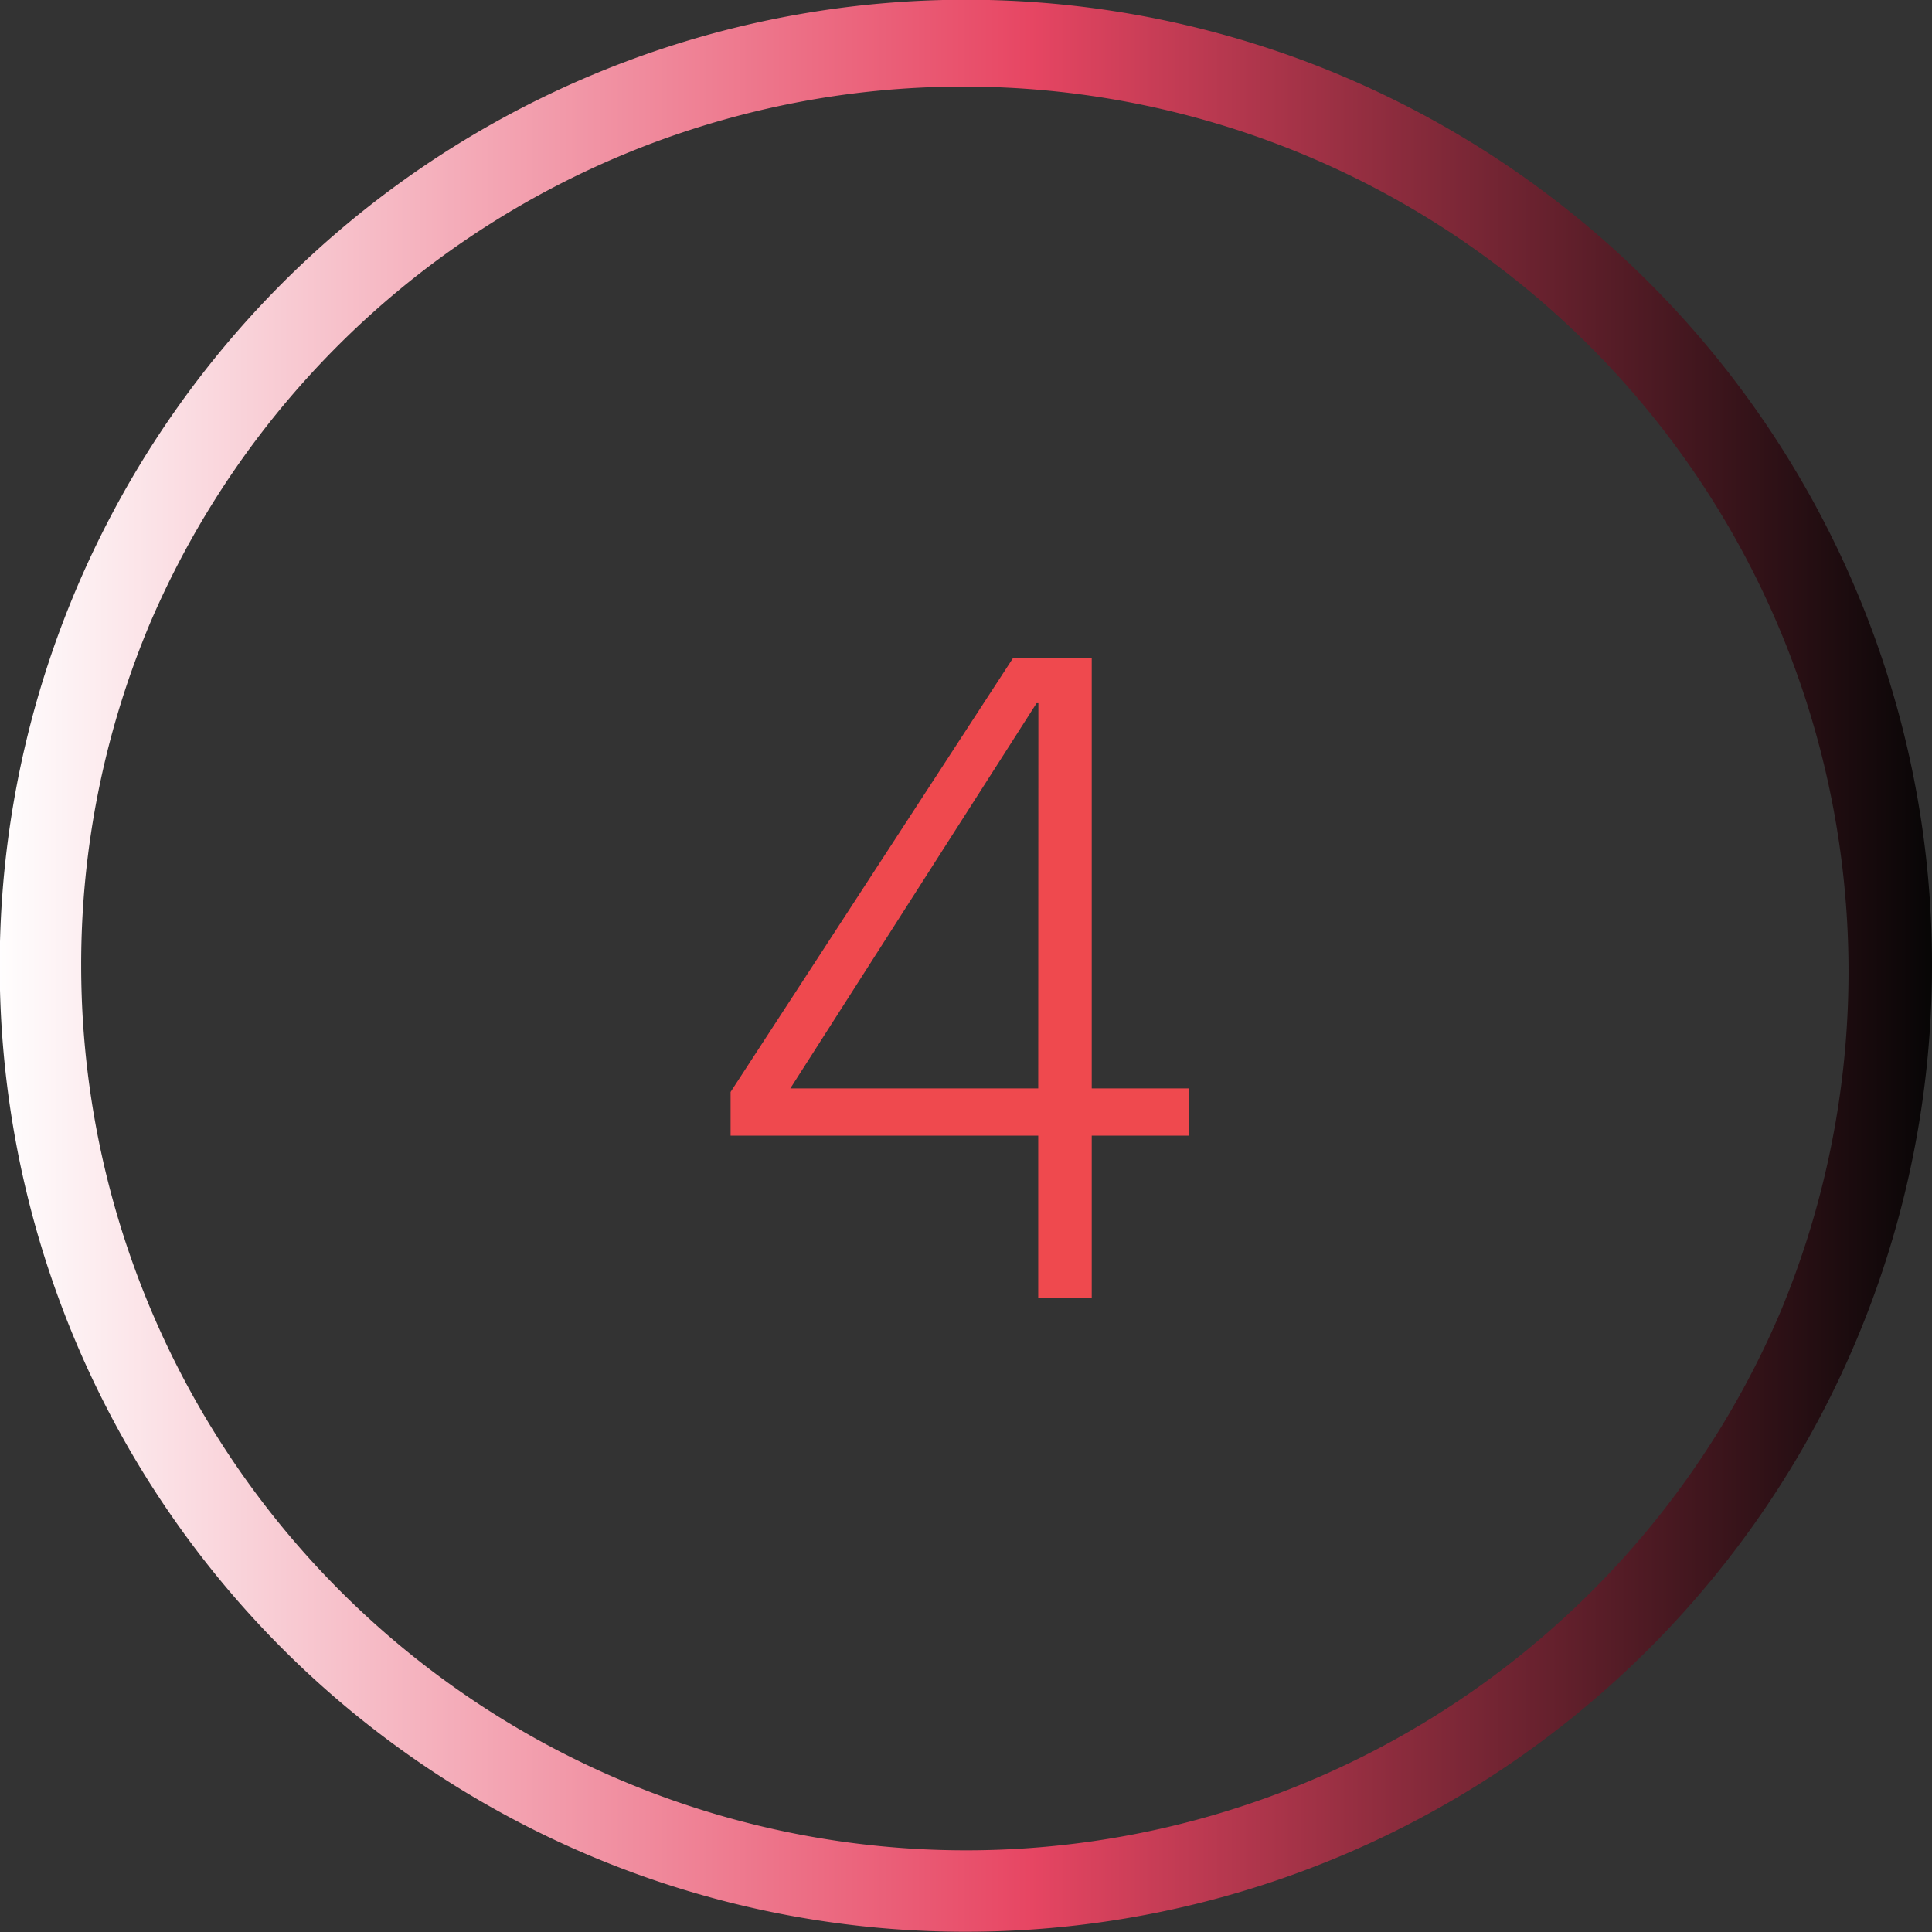 <svg xmlns="http://www.w3.org/2000/svg" xmlns:xlink="http://www.w3.org/1999/xlink" width="52" height="52" viewBox="0 0 52 52">
  <rect x="0" y="0" width="52" height="52" fill="#333333" stroke="none"/>
  <defs>
    <style>
      .cls-1 {
        fill: #ef494e;
      }

      .cls-2 {
        fill: url(#linear-gradient);
      }
    </style>
    <linearGradient id="linear-gradient" x1="0.5" x2="0.5" y2="1" gradientUnits="objectBoundingBox">
      <stop offset="0" stop-color="#fff"/>
      <stop offset="0.532" stop-color="#e74663"/>
      <stop offset="1" stop-color="#050505"/>
    </linearGradient>
  </defs>
  <g id="SNM-1507-circle-4" transform="translate(-277 -2158.066)">
    <path id="Path_5396" data-name="Path 5396" class="cls-1" d="M29.384,25V20.632H32V19.36H29.384V7.768H27.272L19.664,19.456v1.176h8.28V25Zm-1.44-5.64H21.272L27.9,8.992h.048Z" transform="translate(277 2168)"/>
    <path id="Subtraction_14" data-name="Subtraction 14" class="cls-2" d="M26,52A26.007,26.007,0,0,1,15.879,2.042,26.007,26.007,0,0,1,36.121,49.956,25.841,25.841,0,0,1,26,52ZM26,2.185a23.819,23.819,0,0,0-9.27,45.753A23.819,23.819,0,0,0,35.27,4.057,23.664,23.664,0,0,0,26,2.185Z" transform="translate(277 2210.066) rotate(-90)"/>
  </g>
</svg>
